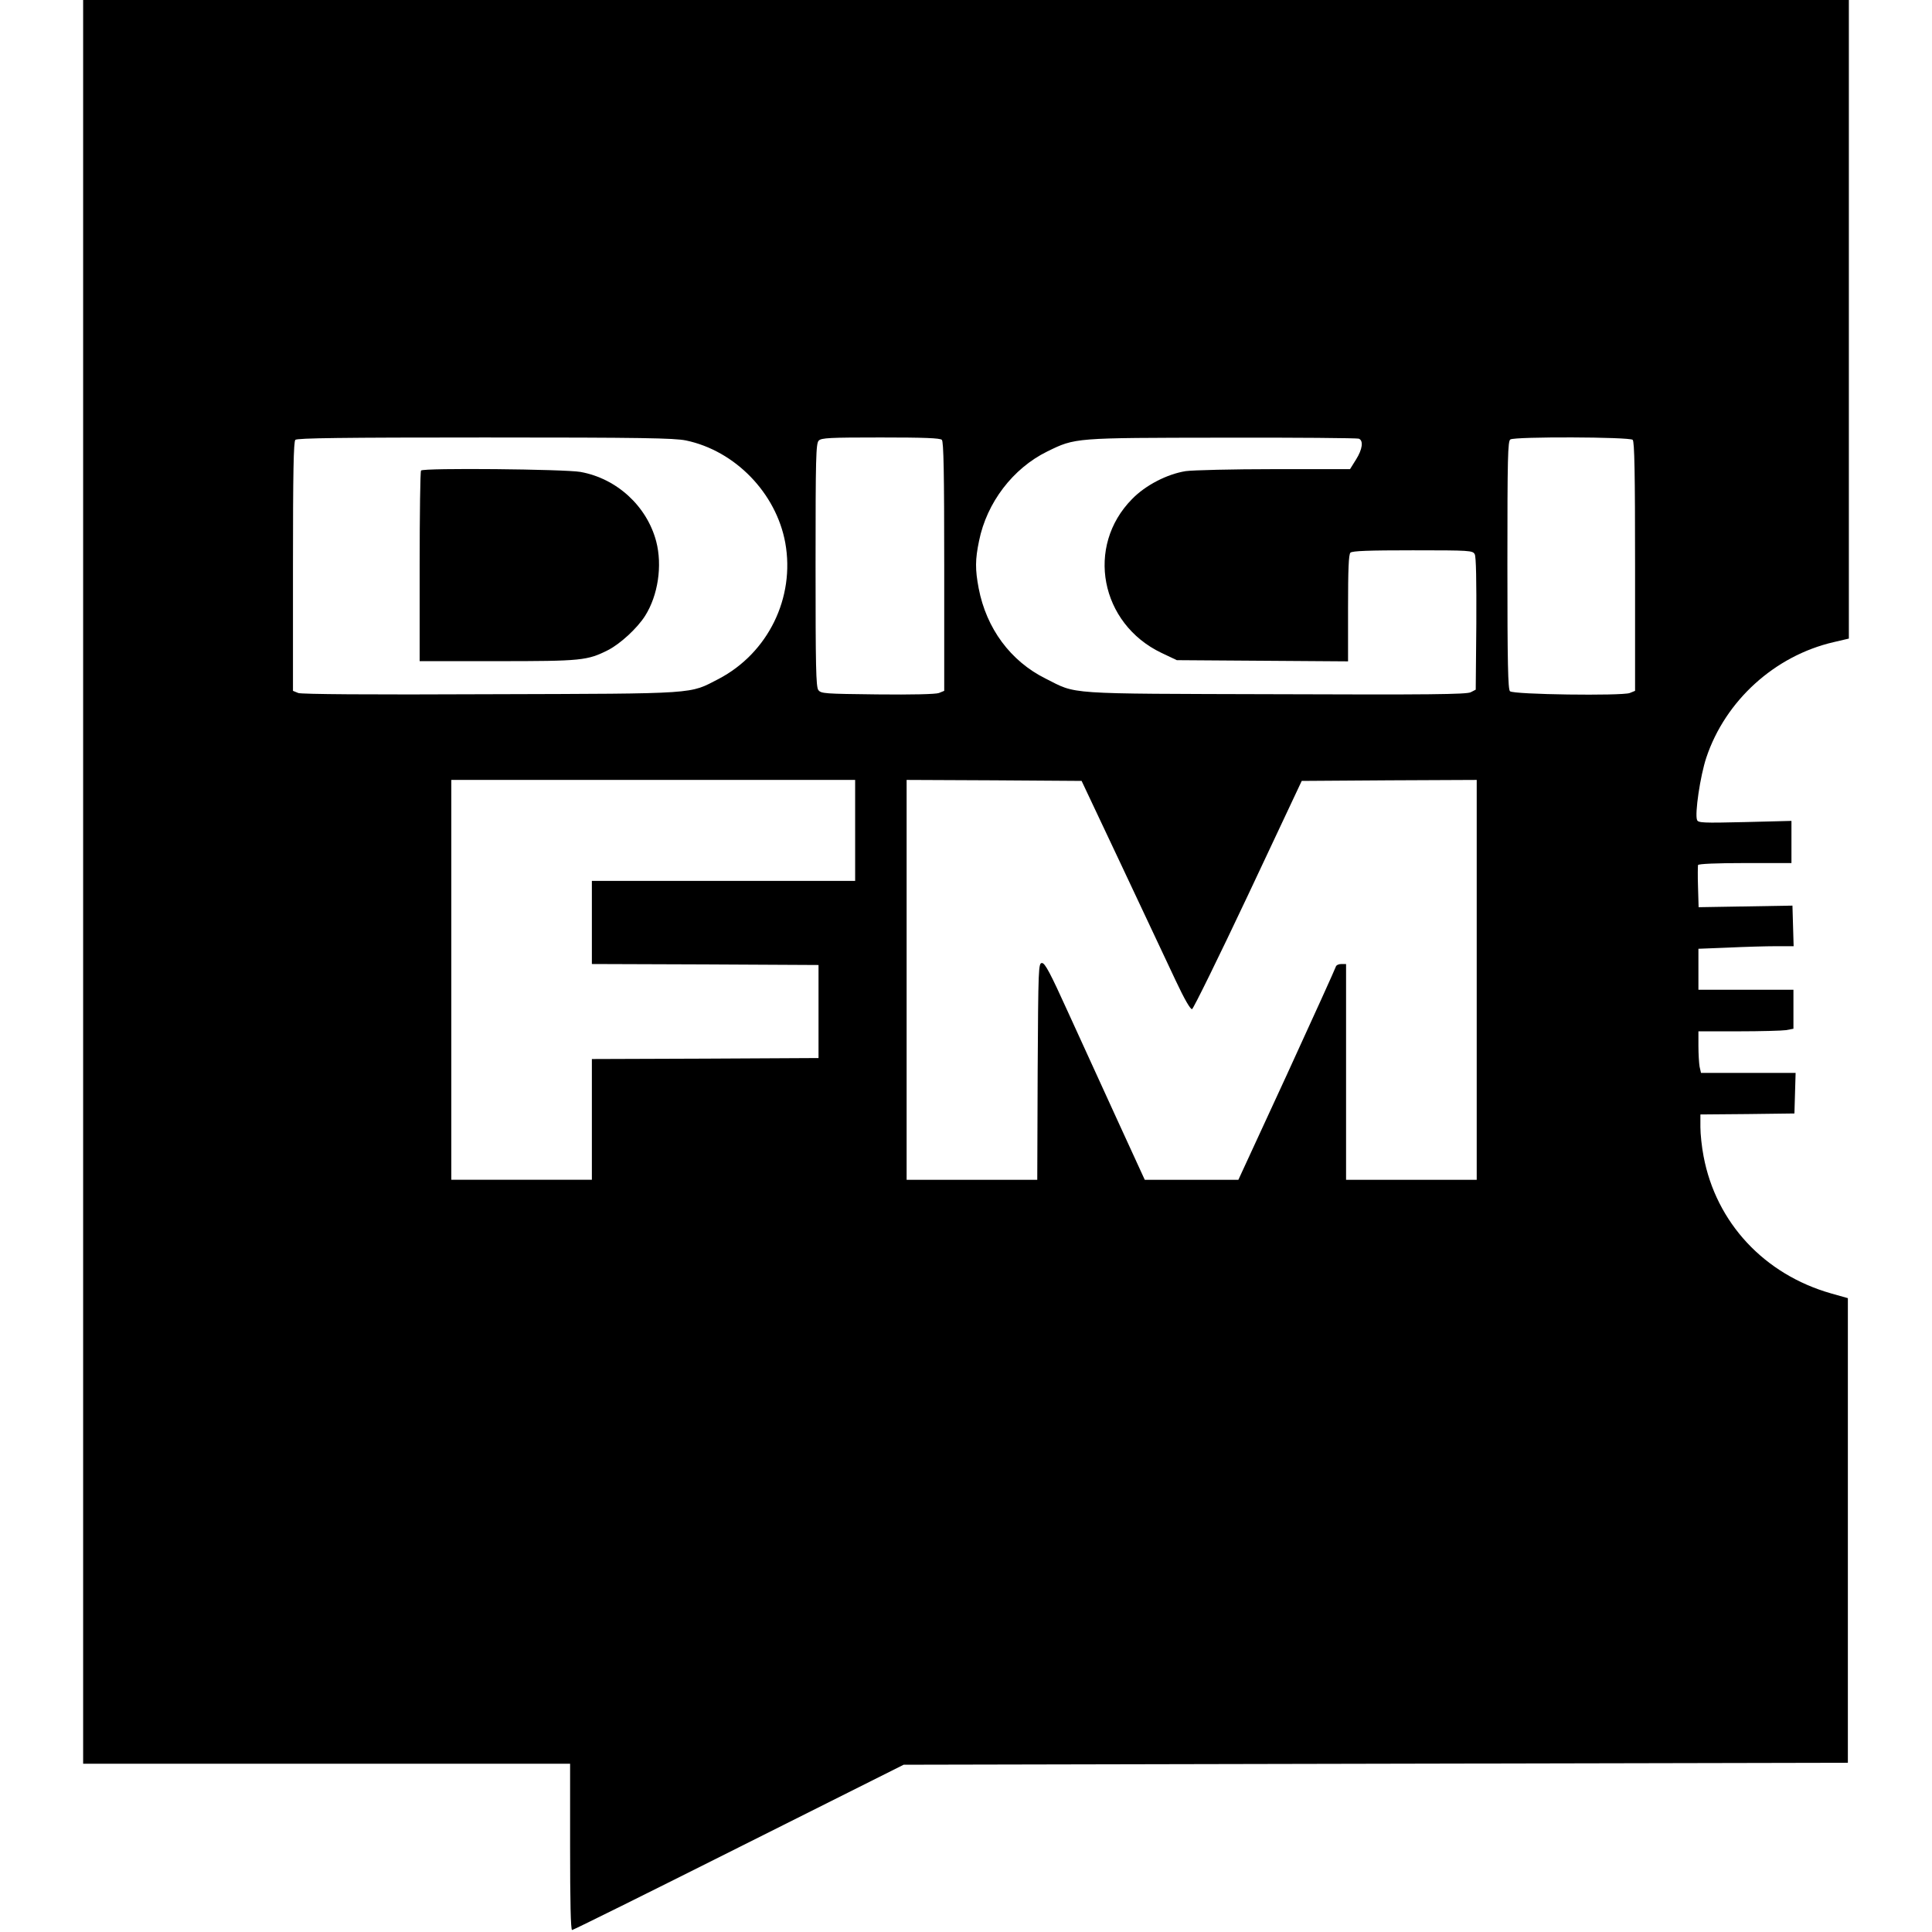 <?xml version="1.0" standalone="no"?>
<!DOCTYPE svg PUBLIC "-//W3C//DTD SVG 20010904//EN"
 "http://www.w3.org/TR/2001/REC-SVG-20010904/DTD/svg10.dtd">
<svg version="1.0" xmlns="http://www.w3.org/2000/svg"
 width="976pt" height="976pt" viewBox="0 0 976 976"
 preserveAspectRatio="xMidYMid meet">
<g transform="translate(0,976) scale(0.1,-0.1)"
fill="#000000" stroke="none">
<path d="M420 5305 l0 -4455 1230 0 1230 0 0 -420 c0 -274 3 -420 10 -420 6 0
385 188 843 418 l832 417 2385 5 2385 5 0 1174 0 1173 -85 24 c-337 96 -581
357 -644 693 -9 46 -16 112 -16 147 l0 64 238 2 237 3 3 103 3 102 -239 0
-239 0 -7 31 c-3 17 -6 65 -6 105 l0 74 203 0 c111 0 219 3 240 6 l37 7 0 98
0 99 -240 0 -240 0 0 103 0 104 152 6 c83 4 191 7 240 7 l89 0 -3 103 -3 102
-237 -4 -237 -4 -3 102 c-2 56 -1 106 0 111 2 6 94 10 238 10 l234 0 0 107 0
106 -236 -6 c-212 -5 -236 -4 -241 11 -12 31 16 222 47 315 96 287 345 514
643 583 l77 18 0 1613 0 1613 -4460 0 -4460 0 0 -4455z m3045 2230 c249 -52
456 -266 502 -517 50 -278 -87 -557 -337 -688 -150 -77 -91 -74 -1151 -77
-625 -3 -955 0 -972 6 l-27 11 0 628 c0 475 3 631 12 640 9 9 235 12 958 12
791 0 956 -3 1015 -15z m1293 3 c9 -9 12 -165 12 -640 l0 -628 -27 -11 c-16
-6 -135 -9 -311 -7 -267 3 -284 4 -298 22 -12 17 -14 119 -14 632 0 544 2 614
16 628 13 14 56 16 313 16 218 0 300 -3 309 -12z m2106 6 c25 -9 19 -54 -14
-106 l-30 -48 -383 0 c-210 0 -411 -5 -447 -10 -94 -15 -203 -71 -271 -141
-236 -239 -161 -629 148 -777 l78 -37 433 -3 432 -3 0 269 c0 195 3 271 12
280 9 9 93 12 315 12 290 0 303 -1 313 -20 7 -12 9 -134 8 -352 l-3 -332 -25
-13 c-20 -11 -217 -13 -985 -10 -1077 3 -1002 -2 -1163 79 -177 88 -299 253
-338 456 -18 95 -18 145 2 240 39 193 171 366 344 451 143 70 135 69 887 70
369 1 678 -2 687 -5z m1384 -6 c9 -9 12 -165 12 -640 l0 -628 -27 -11 c-41
-15 -588 -8 -605 9 -10 10 -13 139 -13 638 0 544 2 626 15 634 23 15 603 13
618 -2z m-3928 -1973 l0 -255 -665 0 -665 0 0 -210 0 -210 573 -2 572 -3 0
-235 0 -235 -572 -3 -573 -2 0 -305 0 -305 -355 0 -355 0 0 1010 0 1010 1020
0 1020 0 0 -255z m1347 -180 c111 -236 234 -497 272 -578 45 -96 75 -147 83
-145 7 3 135 263 284 579 l270 574 442 3 442 2 0 -1010 0 -1010 -330 0 -330 0
0 545 0 545 -24 0 c-14 0 -26 -6 -28 -14 -2 -8 -113 -253 -247 -545 l-245
-531 -237 0 -236 0 -139 303 c-76 166 -188 412 -250 547 -88 194 -115 245
-130 245 -18 0 -19 -19 -22 -547 l-2 -548 -330 0 -330 0 0 1010 0 1010 442 -2
442 -3 203 -430z"/>
<path d="M2127 7383 c-4 -3 -7 -222 -7 -485 l0 -478 393 0 c425 0 454 3 559
56 62 32 147 110 187 173 65 103 88 253 56 376 -47 178 -199 318 -383 351 -81
14 -792 21 -805 7z"/>
</g>
</svg>
